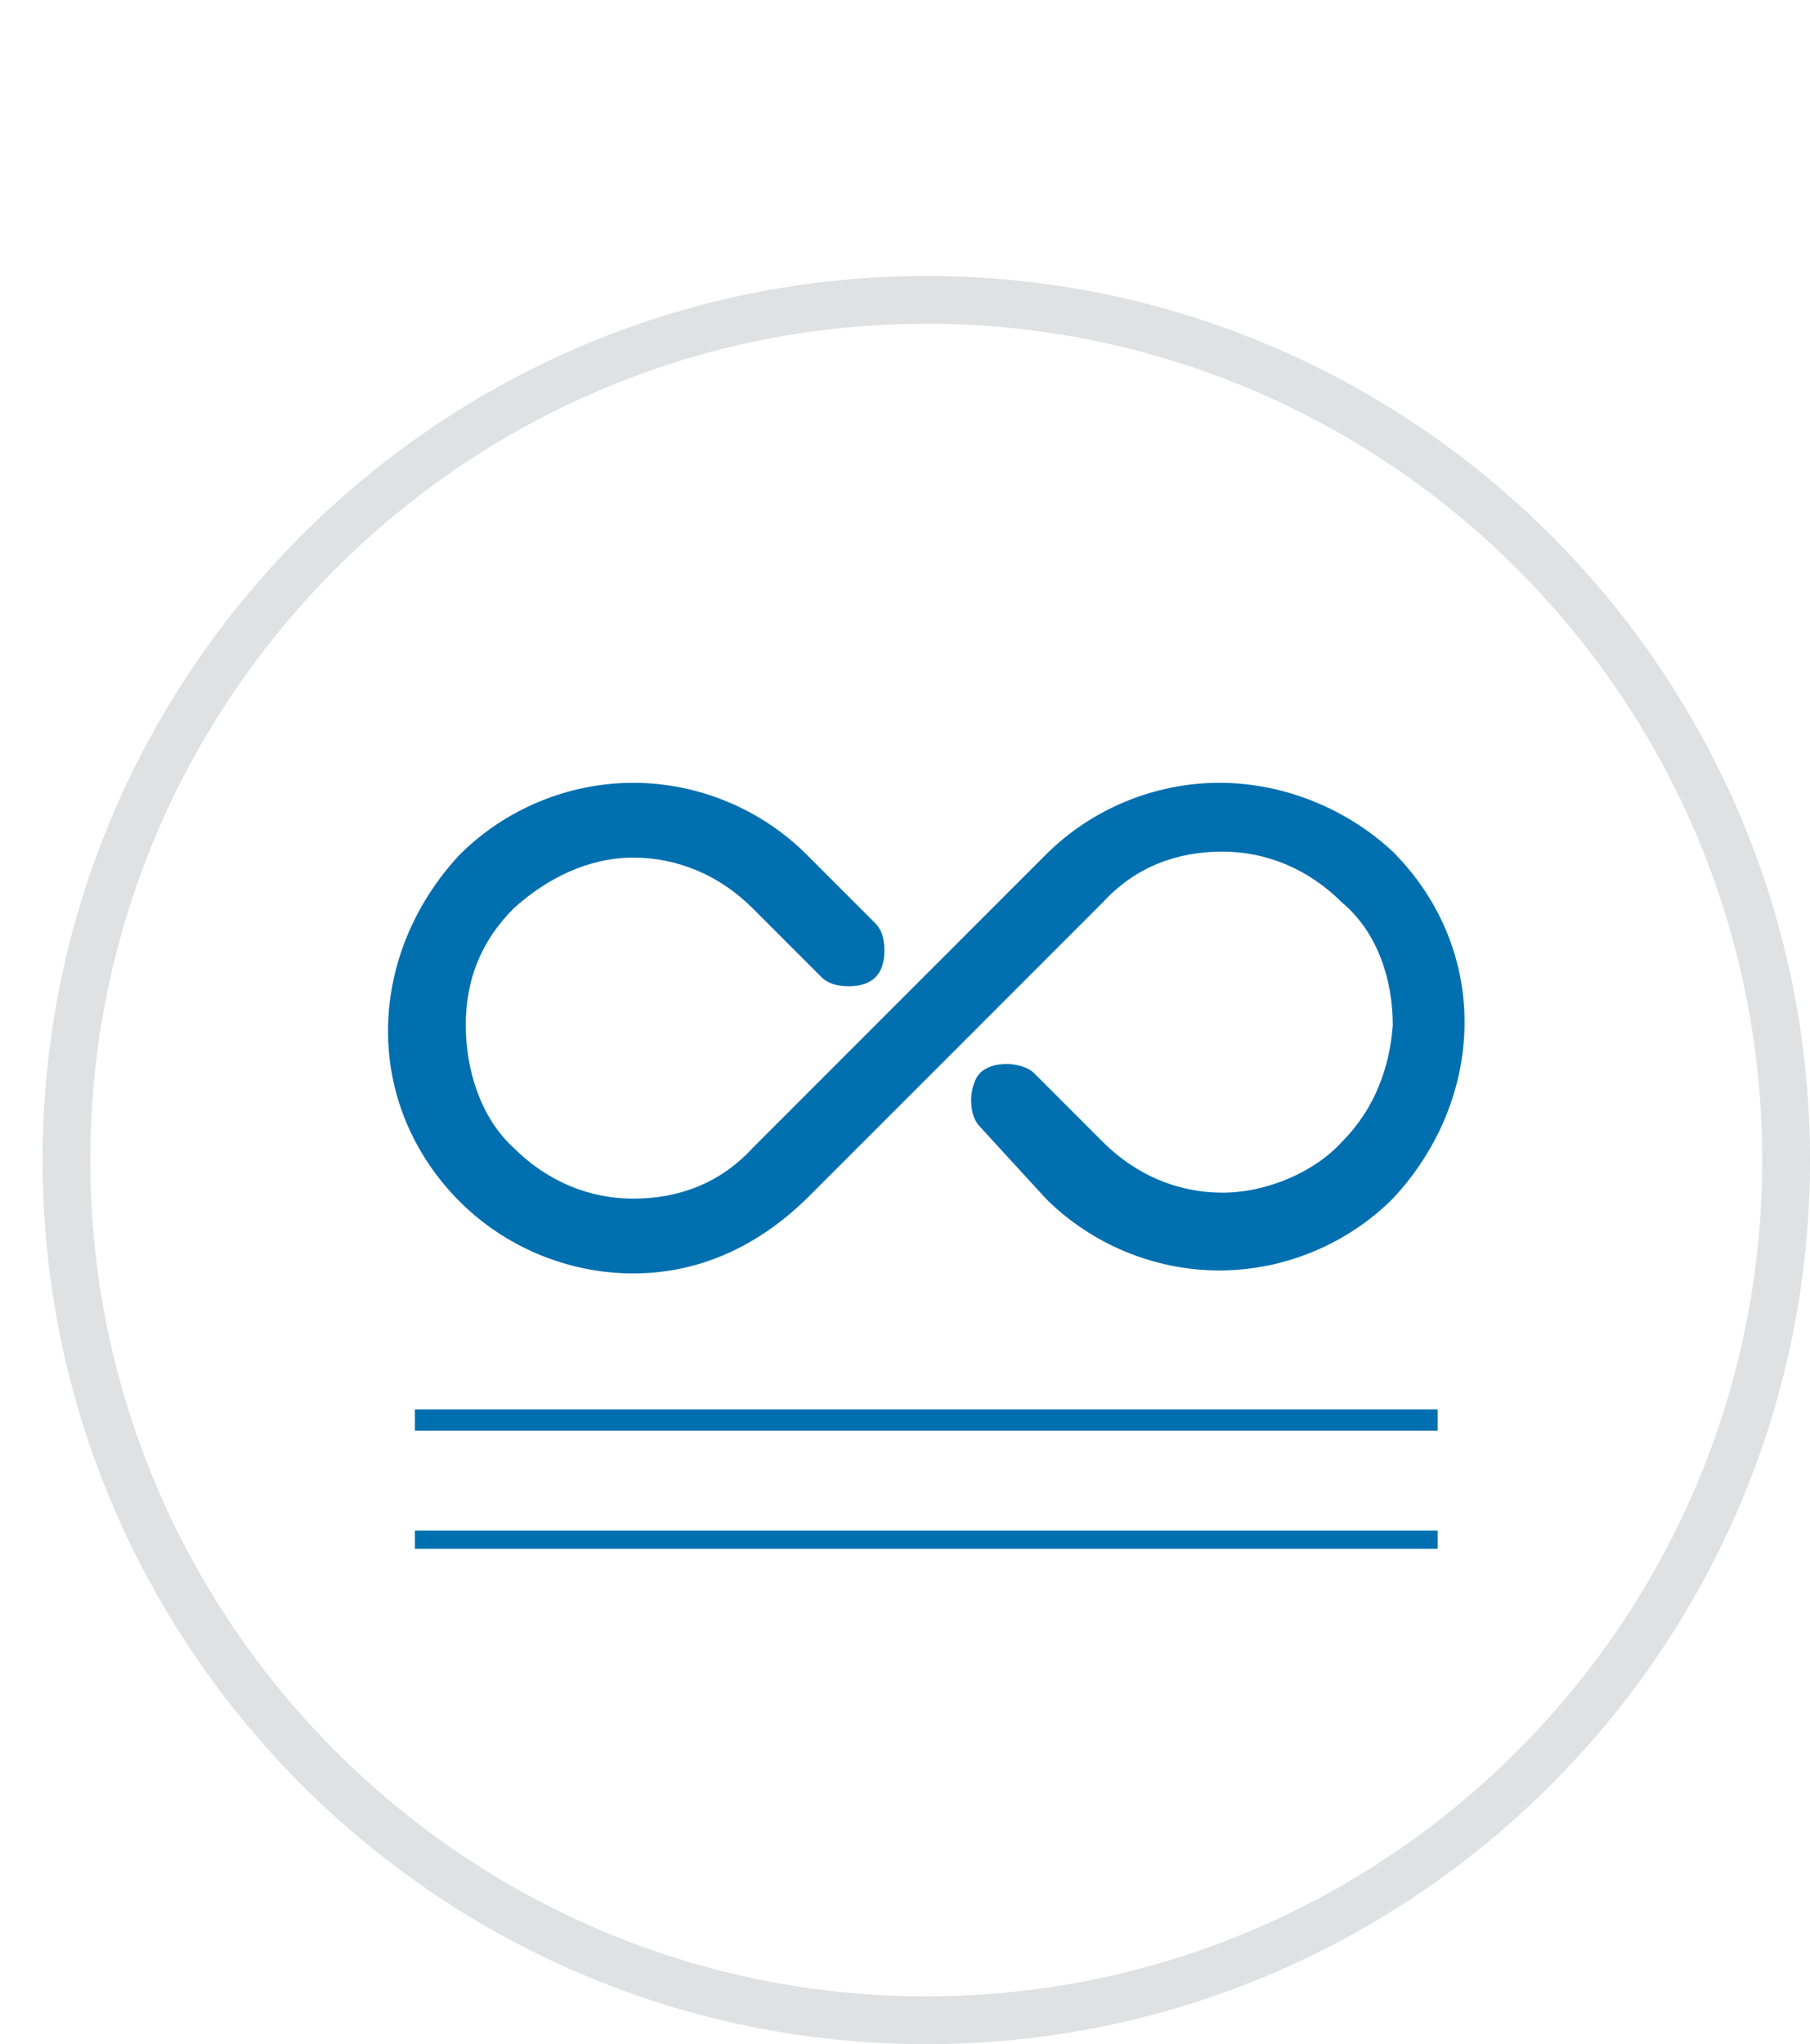 <?xml version="1.0" encoding="utf-8"?>
<!-- Generator: Adobe Illustrator 15.1.0, SVG Export Plug-In . SVG Version: 6.00 Build 0)  -->
<!DOCTYPE svg PUBLIC "-//W3C//DTD SVG 1.1//EN" "http://www.w3.org/Graphics/SVG/1.1/DTD/svg11.dtd">
<svg version="1.1" id="Layer_1" xmlns="http://www.w3.org/2000/svg" xmlns:xlink="http://www.w3.org/1999/xlink" x="0px" y="0px"
	 width="595.279px" height="672px" viewBox="0 0 595.279 672" enable-background="new 0 0 595.279 672" xml:space="preserve">
<title>Your ERP Journey with Precise-icon</title>
<path fill="#E0E1E2" d="M304.638,672c-160.244,0-290.64-130.395-290.64-290.64c0-160.246,130.395-290.641,290.64-290.641
	c160.246,0,290.641,130.396,290.641,290.641C595.279,541.606,464.884,672,304.638,672z M304.638,106.43
	c-151.604,0-274.93,123.326-274.93,274.93s123.326,274.93,274.93,274.93c151.604,0,274.93-123.325,274.93-274.93
	C579.568,229.755,456.241,106.43,304.638,106.43z"/>
<g>
	<path fill="#006FAF" d="M208.257,418.635c-21.638,0-42.291-8.853-57.043-23.605c-14.751-14.751-23.604-34.421-23.604-56.058
		s8.852-42.291,23.604-58.025c14.752-14.752,35.405-23.603,57.043-23.603c21.636,0,42.29,8.851,57.043,23.603l22.618,22.621
		c1.969,1.968,2.951,4.918,2.951,8.852c0,3.935-0.982,6.883-2.951,8.852c-1.966,1.967-4.914,2.949-8.85,2.949
		c-3.934,0-6.885-0.984-8.852-2.949l-22.621-22.621c-10.816-10.818-24.587-16.72-39.337-16.72c-14.752,0-28.521,6.884-39.34,16.72
		c-10.818,10.818-15.735,23.604-15.735,38.354c0,14.754,4.917,30.489,15.735,40.323c10.819,10.818,24.587,16.72,39.34,16.72
		c14.752,0,28.521-4.917,39.337-16.72l96.383-96.382c14.751-14.752,35.404-23.603,57.04-23.603c21.638,0,42.292,8.851,57.043,22.621
		c14.752,14.751,23.604,34.421,23.604,56.059c0,21.637-8.85,42.29-23.604,58.025c-14.751,14.752-35.405,23.604-57.043,23.604
		c-21.636,0-42.289-8.852-57.04-23.604l-21.639-23.604c-1.964-1.968-2.948-4.918-2.948-8.852c0-2.95,0.984-6.884,2.948-8.851
		c1.97-1.967,4.919-2.951,8.853-2.951c2.95,0,6.884,0.984,8.851,2.951l22.621,22.62c10.818,10.817,24.588,16.72,39.338,16.72
		c14.752,0,30.488-6.885,39.341-16.72c10.817-10.818,15.733-24.588,16.718-38.356c0-14.751-4.917-30.488-16.718-40.323
		c-10.819-10.82-24.589-16.72-39.341-16.72c-14.75,0-28.521,4.918-39.338,16.72l-96.382,96.381
		C249.564,409.781,229.892,418.635,208.257,418.635z"/>
	
		<line fill="none" stroke="#006FAF" stroke-width="7" stroke-miterlimit="10" x1="136.463" y1="466.824" x2="472.814" y2="466.824"/>
	
		<line fill="none" stroke="#006FAF" stroke-width="6" stroke-miterlimit="10" x1="136.463" y1="506.165" x2="472.814" y2="506.165"/>
</g>
</svg>
